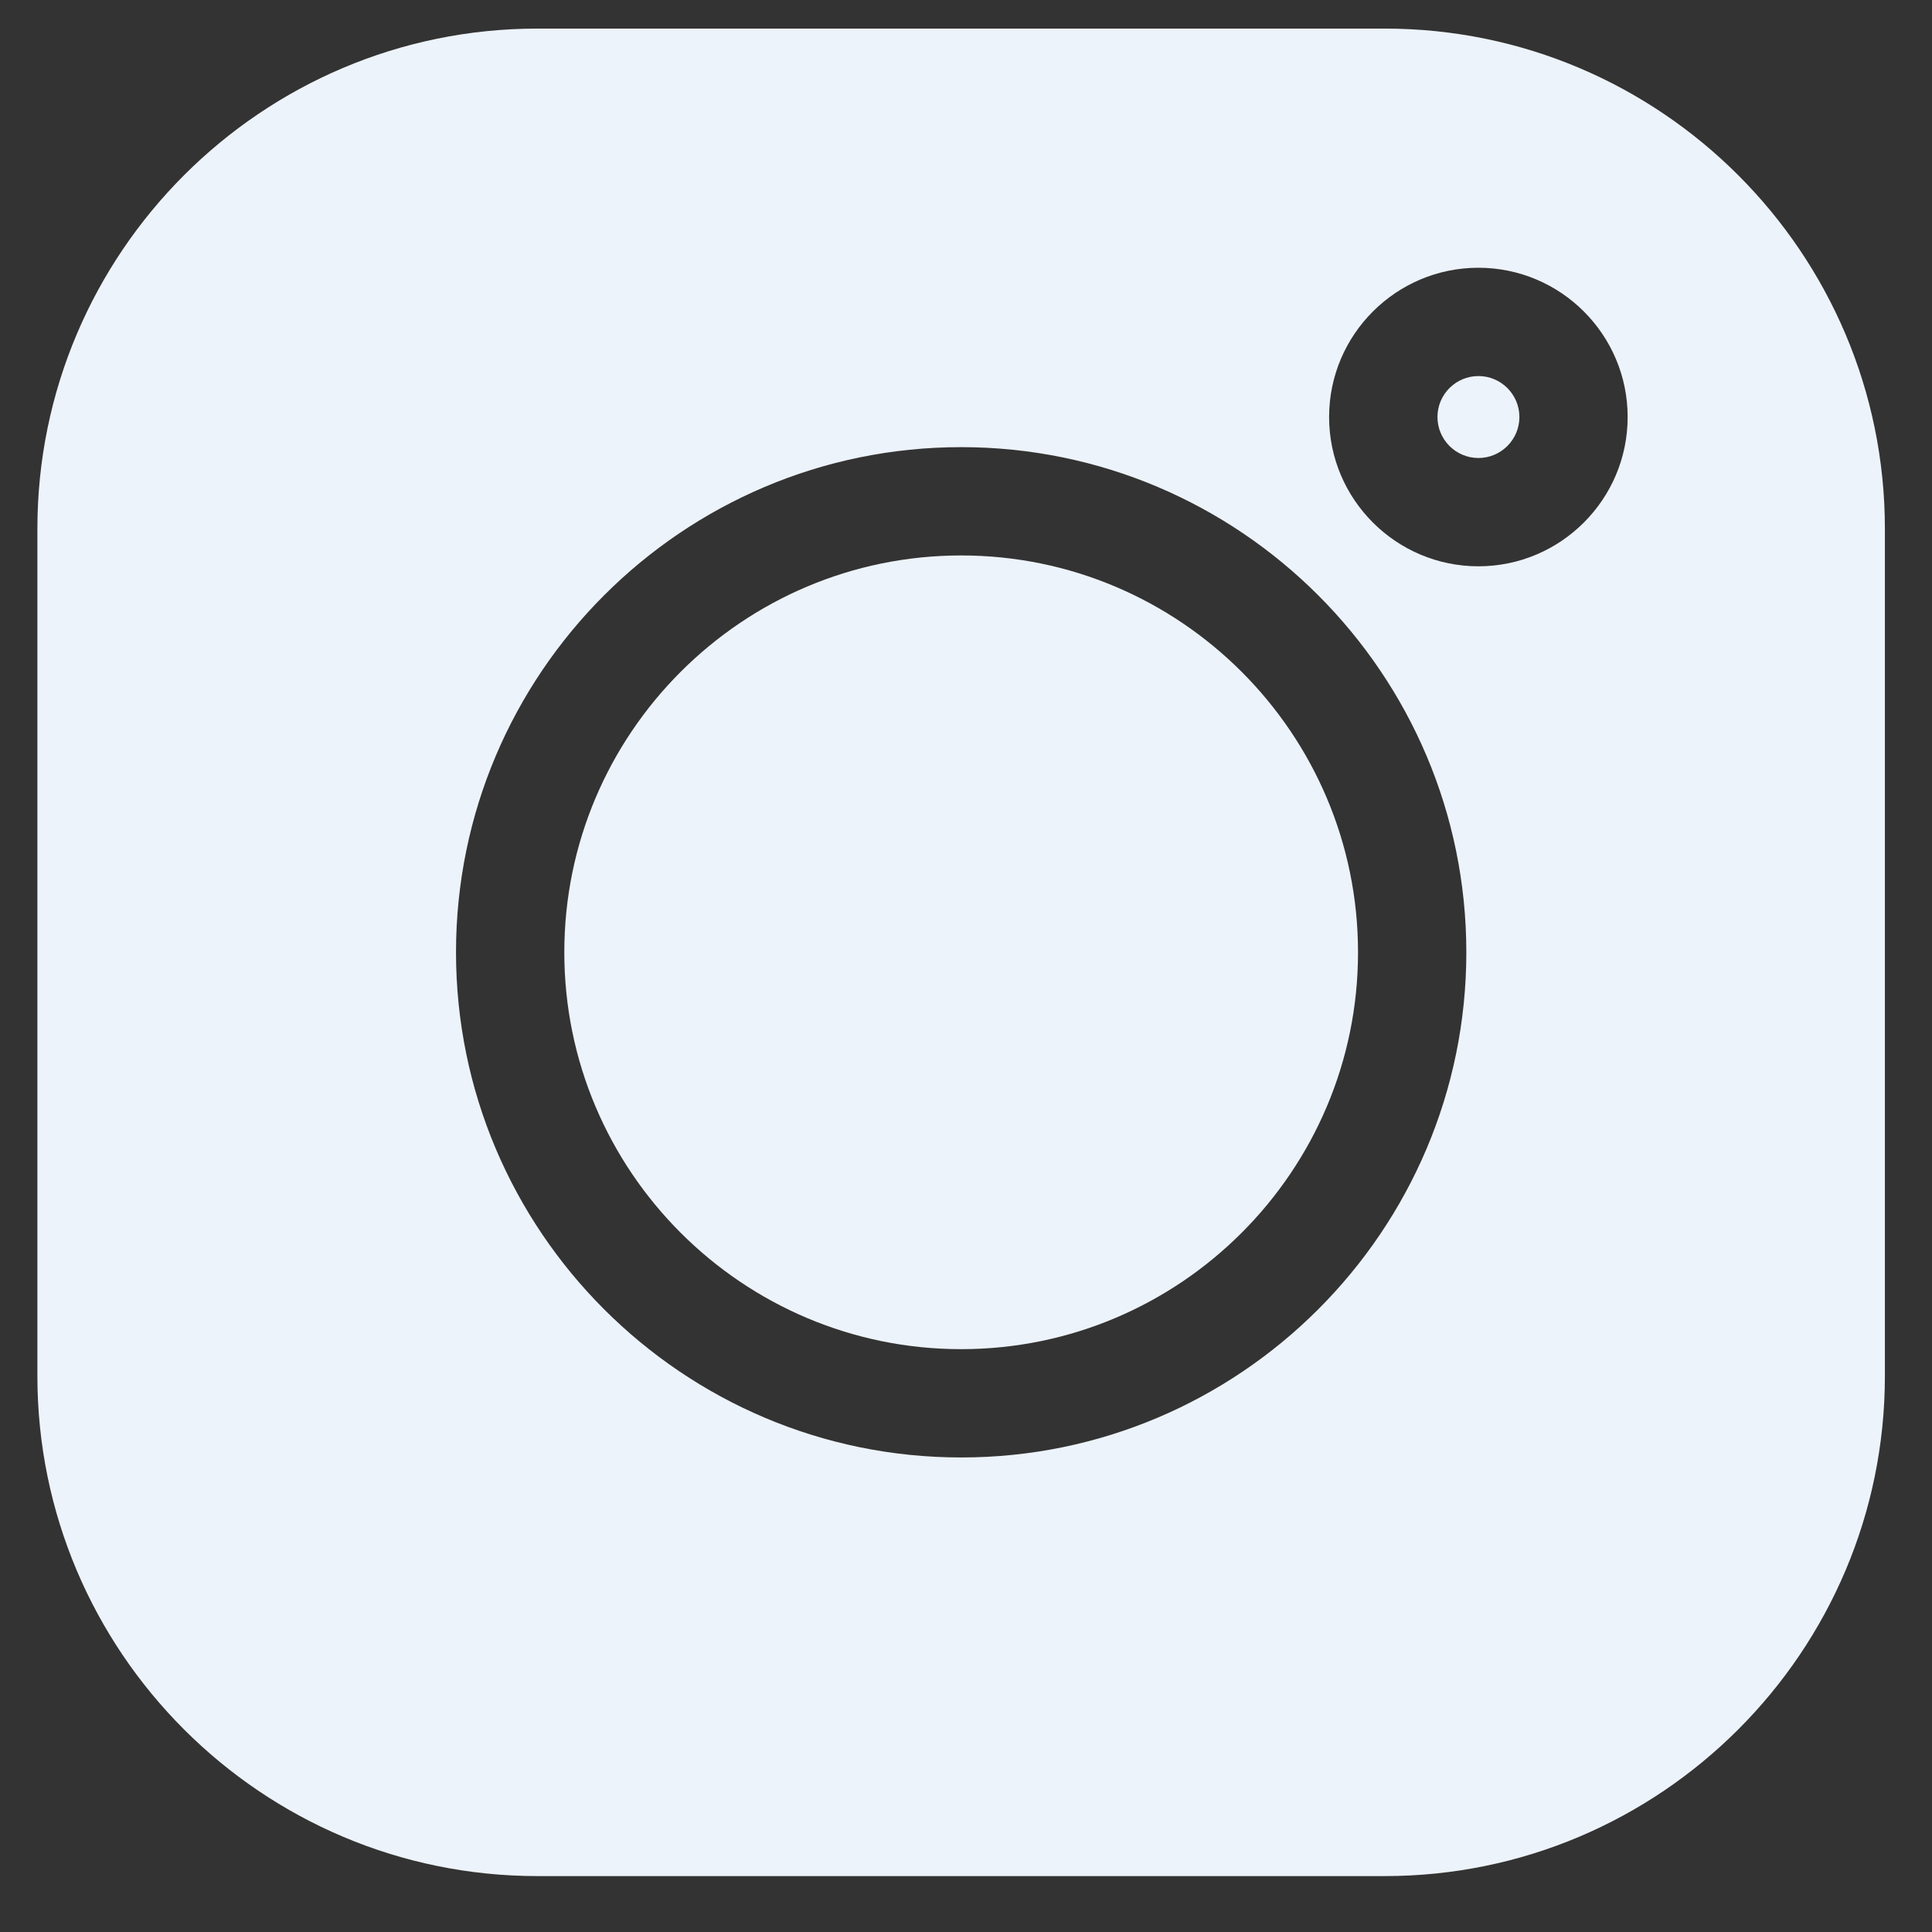<?xml version="1.0" encoding="UTF-8"?> <svg xmlns="http://www.w3.org/2000/svg" width="34" height="34" viewBox="0 0 34 34" fill="none"><rect x="0" y="0" width="34" height="34" fill="#333333" stroke="none"/> <g clip-path="url(#clip0)"> <path d="M24.37 0.503H9.459C4.606 0.503 0.658 4.451 0.658 9.304V24.215C0.658 29.068 4.606 33.016 9.459 33.016H24.37C29.223 33.016 33.171 29.068 33.171 24.215V9.304C33.171 4.451 29.223 0.503 24.37 0.503V0.503ZM16.915 25.649C12.013 25.649 8.025 21.661 8.025 16.759C8.025 11.857 12.013 7.869 16.915 7.869C21.817 7.869 25.805 11.857 25.805 16.759C25.805 21.661 21.817 25.649 16.915 25.649ZM26.017 9.966C24.569 9.966 23.39 8.787 23.39 7.339C23.39 5.89 24.569 4.712 26.017 4.712C27.466 4.712 28.644 5.89 28.644 7.339C28.644 8.787 27.466 9.966 26.017 9.966Z" fill="#EDF3FA"></path> <path d="M16.915 9.775C13.064 9.775 9.931 12.908 9.931 16.759C9.931 20.61 13.064 23.743 16.915 23.743C20.766 23.743 23.899 20.61 23.899 16.759C23.899 12.908 20.766 9.775 16.915 9.775Z" fill="#EDF3FA"></path> <path d="M26.018 6.618C25.62 6.618 25.297 6.941 25.297 7.339C25.297 7.736 25.62 8.06 26.018 8.06C26.415 8.06 26.739 7.736 26.739 7.339C26.739 6.941 26.415 6.618 26.018 6.618Z" fill="#EDF3FA"></path> </g> <defs> <clipPath id="clip0"> <rect width="32.513" height="32.513" fill="white" transform="translate(0.658 0.503)"></rect> </clipPath> </defs> </svg> 